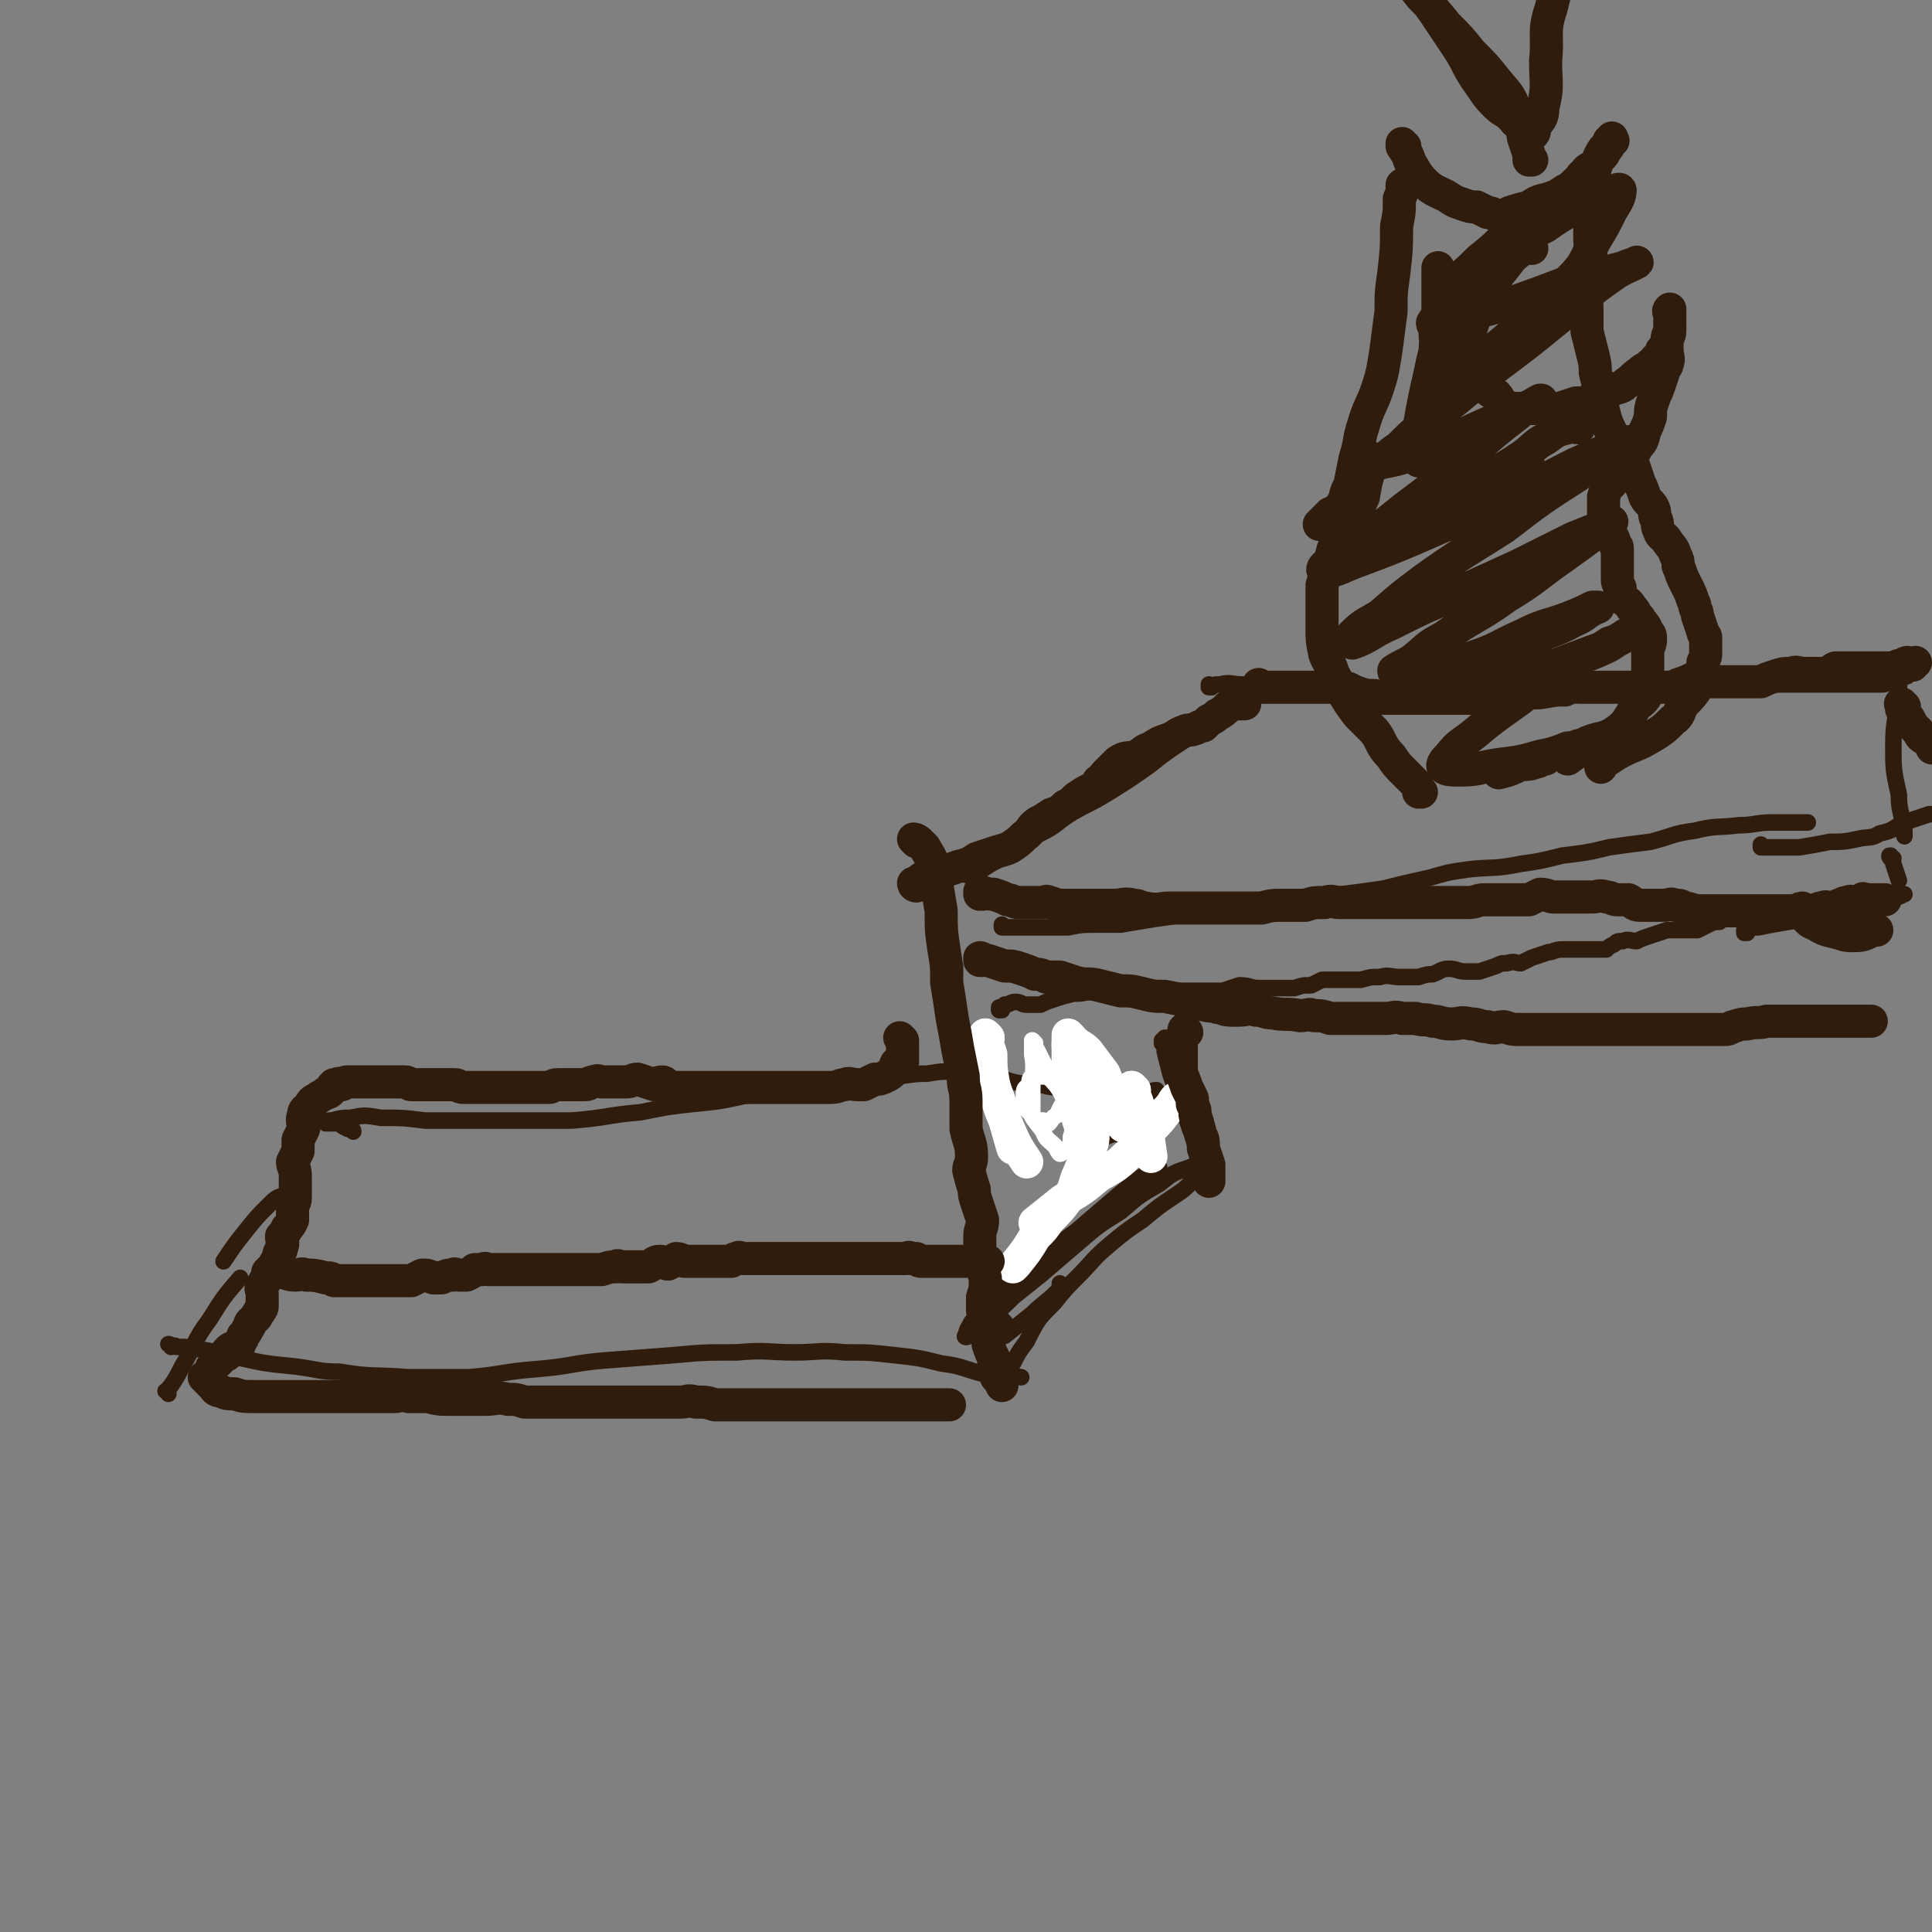 <svg viewBox='0 0 700 700' version='1.1' xmlns='http://www.w3.org/2000/svg' xmlns:xlink='http://www.w3.org/1999/xlink'><rect x="0" y="0" width="700" height="700" fill="#808080" stroke="none"/><g fill='none' stroke='#301C0C' stroke-width='6' stroke-linecap='round' stroke-linejoin='round'><path d='M62,488c0,0 0,-1 -1,-1 0,0 1,0 1,1 0,0 0,0 0,0 1,0 1,-1 2,0 4,0 4,0 9,1 7,1 7,2 14,3 9,2 9,2 19,3 9,1 9,2 17,2 12,2 12,1 25,2 11,0 11,0 22,0 12,-1 12,-2 25,-3 12,-1 12,-2 23,-3 13,-1 13,-1 26,-2 11,-1 11,-1 23,-1 11,-1 11,0 21,0 9,0 9,-1 18,0 9,0 9,0 18,1 9,1 9,1 17,3 8,1 8,2 16,4 6,1 6,0 13,1 '/><path d='M61,505c0,0 0,-1 -1,-1 0,0 1,0 1,1 0,0 0,0 0,0 0,0 0,-1 -1,-1 0,0 1,0 1,1 0,0 0,0 0,0 0,-2 0,-2 1,-3 2,-3 2,-3 4,-7 5,-8 4,-9 10,-17 5,-8 5,-8 11,-15 '/><path d='M406,411c0,0 -1,-1 -1,-1 0,0 0,0 0,1 0,0 0,0 0,0 -1,0 -1,-1 -2,0 -3,1 -3,1 -5,4 -6,7 -5,7 -10,15 -5,7 -6,7 -10,14 -7,10 -6,11 -13,22 -1,1 -1,1 -2,3 '/><path d='M385,466c0,0 -1,-1 -1,-1 0,0 0,0 0,1 0,0 0,0 0,0 0,1 0,1 -1,2 -4,4 -5,4 -9,8 -5,4 -5,4 -10,8 '/><path d='M106,433c0,0 0,-1 -1,-1 0,0 1,0 1,1 0,0 0,0 0,0 0,0 0,-1 -1,-1 0,0 1,0 1,1 0,0 0,0 0,0 0,0 0,-1 -1,-1 -1,0 -1,0 -2,1 -3,1 -3,1 -6,4 -4,4 -4,4 -8,9 -4,5 -4,5 -8,11 '/><path d='M128,410c0,0 -1,-1 -1,-1 0,0 1,0 1,1 0,0 0,0 0,0 0,0 -1,-1 -1,-1 0,0 1,0 1,1 0,0 0,0 0,0 0,0 -1,-1 -1,-1 0,0 1,1 1,1 -1,-1 -1,-1 -2,-1 -2,-1 -2,-1 -3,-2 -2,0 -2,0 -3,0 -1,0 -2,0 -2,0 0,-1 1,-1 2,-1 4,-1 4,-1 7,-1 5,-1 5,-1 11,0 8,0 8,0 16,1 8,0 8,0 15,0 9,0 9,0 19,0 10,0 10,0 19,0 13,-1 13,-2 25,-3 10,-2 10,-2 19,-3 10,-1 10,-1 19,-3 9,-1 9,-1 17,-3 9,-1 9,-1 18,-3 8,-1 8,0 17,-1 7,0 7,-1 14,-1 6,-1 6,-1 13,0 4,0 5,0 9,0 5,1 5,2 9,3 5,1 5,1 10,1 4,1 4,1 9,1 4,0 4,-1 8,0 6,0 6,1 12,1 4,1 4,1 9,1 2,0 2,-1 4,-1 '/><path d='M364,479c0,0 -1,-1 -1,-1 0,0 0,0 0,1 0,0 0,0 0,0 0,-1 0,-1 -1,-2 -2,-4 -2,-4 -3,-8 -2,-7 -2,-7 -3,-14 -2,-10 -2,-10 -4,-19 -1,-9 -1,-9 -2,-18 -1,-10 -1,-10 -2,-20 0,-9 0,-9 -1,-18 -1,-8 -1,-8 -1,-16 -1,-7 0,-7 0,-14 '/><path d='M364,336c0,0 -1,-1 -1,-1 0,0 0,0 0,1 0,0 0,0 0,0 3,0 3,0 5,0 5,0 5,0 9,0 5,0 5,0 10,0 5,-1 5,-1 10,-1 4,0 4,0 9,0 6,-1 6,-1 12,-2 7,-1 7,-1 14,-2 5,0 5,0 10,-1 7,-1 7,0 13,-1 7,-1 7,-2 13,-3 9,-1 9,-1 18,-2 8,-1 8,-1 15,-2 8,-2 8,-2 17,-4 7,-2 7,-2 14,-3 9,-1 9,0 19,-2 7,-1 7,-1 15,-3 8,-1 9,-1 17,-3 7,-1 7,-1 15,-2 8,-2 8,-3 16,-4 8,-2 8,-1 16,-2 6,0 6,-1 12,-1 7,0 7,0 13,0 '/><path d='M363,366c0,0 -1,-1 -1,-1 0,0 0,0 0,1 0,0 0,0 0,0 1,0 0,-1 0,-1 0,0 0,0 0,1 0,0 0,0 0,0 1,0 0,-1 0,-1 0,0 0,0 0,1 0,0 0,0 0,0 1,0 0,-1 0,-1 0,0 0,1 0,1 1,-1 1,-1 2,-2 2,0 2,-1 4,-1 2,0 2,1 4,1 3,0 3,0 5,0 2,-1 2,-1 5,-2 3,-1 3,-1 7,-2 3,0 3,0 6,-1 3,0 3,0 7,0 3,0 3,0 6,0 3,0 3,0 7,0 2,0 2,0 5,0 3,0 3,0 6,0 2,0 2,0 4,0 3,0 3,0 6,0 4,0 4,0 7,0 3,-1 3,-1 6,-2 4,0 4,1 7,1 4,0 4,0 8,0 2,0 2,0 5,0 3,-1 3,-1 6,-1 2,-1 2,-1 4,-2 3,0 3,0 6,0 2,0 2,0 4,0 2,0 2,0 4,0 4,-1 3,-1 7,-1 3,-1 4,0 7,0 4,0 4,0 7,0 3,-1 3,-1 5,-1 3,-1 3,-2 6,-2 3,0 3,1 6,1 2,0 3,0 5,0 3,-1 3,-1 6,-2 2,-1 2,-1 4,-1 3,-1 3,0 5,0 2,-1 2,-1 4,-2 3,-1 3,-1 6,-2 2,0 2,-1 5,-1 2,0 2,0 5,0 2,0 2,0 3,0 2,0 2,0 4,0 2,0 2,0 4,0 1,-1 1,-1 3,-2 1,-1 1,-1 3,-1 2,-1 3,0 5,0 2,-1 2,-1 5,-2 3,-1 3,-1 6,-2 2,0 2,0 5,0 3,0 3,0 6,0 2,-1 2,-1 4,-2 2,-1 2,-1 4,-1 '/><path d='M363,500c0,0 -1,-1 -1,-1 0,0 0,0 0,1 0,0 0,0 0,0 3,-3 3,-3 5,-6 2,-4 2,-4 5,-8 4,-8 4,-8 10,-14 4,-5 4,-5 9,-10 5,-5 5,-6 11,-11 6,-5 6,-5 12,-9 6,-5 6,-5 12,-9 3,-2 3,-2 6,-5 1,-1 1,-1 3,-3 0,0 1,0 1,-1 0,-1 0,-1 -1,-1 -1,-1 -2,-1 -4,0 -6,2 -6,2 -11,6 -7,4 -7,4 -14,10 -8,5 -8,5 -15,11 -7,6 -7,6 -14,12 -5,4 -5,4 -10,8 -4,4 -4,4 -9,8 -2,2 -3,2 -5,4 -1,1 -1,2 -2,2 -1,1 -2,0 -1,0 0,-2 1,-3 2,-5 5,-5 5,-5 9,-9 7,-6 7,-6 13,-12 8,-6 8,-6 16,-12 7,-6 7,-6 14,-12 6,-5 6,-5 13,-10 1,-1 2,-1 3,-1 '/><path d='M434,413c0,0 -1,-1 -1,-1 0,0 0,0 0,1 0,0 0,0 0,0 1,0 0,-1 0,-1 0,0 1,1 0,1 0,-1 -1,-1 -1,-2 -2,-4 -1,-4 -2,-8 -2,-5 -2,-5 -3,-10 -2,-4 -2,-4 -3,-7 -1,-2 -1,-2 -2,-5 0,-1 0,-1 0,-2 0,-1 1,-1 0,-1 0,-1 -1,0 -1,0 0,-1 0,-1 0,-1 0,0 0,0 0,0 1,2 1,2 1,4 1,4 1,4 2,8 2,6 3,6 5,12 1,5 1,5 3,10 1,4 1,4 3,8 1,2 1,2 2,3 1,1 1,1 2,2 0,0 0,0 0,0 0,0 0,0 0,0 0,-2 0,-2 -1,-3 -1,-2 -2,-2 -3,-4 -2,-5 -1,-5 -3,-10 -1,-5 -1,-5 -2,-9 -1,-5 -1,-5 -2,-10 -1,-4 -2,-4 -3,-7 -1,-2 0,-2 -1,-4 -1,-1 -1,0 -2,-1 0,0 0,0 0,0 0,0 0,0 0,0 0,0 0,0 0,1 1,4 1,4 3,8 2,7 2,7 4,14 '/><path d='M633,338c-1,0 -1,-1 -1,-1 0,0 0,0 0,1 0,0 0,0 0,0 0,-1 0,-1 1,-1 2,-1 2,-1 4,-1 5,-1 5,-1 11,-2 5,-1 5,0 11,-1 4,-1 4,-1 9,-2 3,0 4,0 7,-1 4,-1 3,-2 7,-4 2,-1 2,0 5,-1 2,0 2,-1 3,-1 '/><path d='M686,311c-1,0 -1,-1 -1,-1 -1,0 0,0 0,1 0,0 0,0 0,0 0,0 -1,-1 0,-1 0,1 1,2 1,3 1,3 1,3 2,6 '/><path d='M350,317c0,0 -1,-1 -1,-1 0,0 0,0 1,1 0,0 0,0 0,0 0,-1 0,-1 1,-1 2,-1 2,0 5,-1 3,-2 3,-2 7,-4 6,-4 6,-4 12,-8 6,-3 6,-3 11,-7 8,-5 8,-4 16,-9 8,-5 8,-5 15,-10 5,-4 5,-4 11,-8 3,-2 3,-2 6,-4 '/><path d='M439,249c0,0 -1,-1 -1,-1 0,0 0,1 0,1 0,0 0,0 0,0 2,-1 2,-1 4,-1 4,-1 4,0 8,0 7,0 7,0 13,0 6,0 6,-1 12,0 6,0 6,1 11,1 6,1 6,1 12,2 5,1 5,1 10,1 7,1 7,1 13,2 7,0 7,0 14,0 5,0 5,0 11,0 6,0 6,0 12,0 6,-1 6,-1 12,-2 6,-1 6,-2 12,-3 6,-1 6,-1 12,-2 8,0 8,1 16,1 5,0 5,0 11,0 9,0 9,0 17,0 6,0 6,0 13,0 7,0 7,0 14,0 4,0 4,0 8,0 4,0 4,0 7,0 3,0 3,0 5,-1 3,-1 3,-1 6,-3 '/><path d='M639,307c-1,0 -1,-1 -1,-1 0,0 0,0 0,1 0,0 0,0 0,0 0,0 0,-1 0,-1 0,0 0,0 0,1 0,0 0,0 0,0 2,0 2,0 4,0 5,0 5,0 10,0 6,-1 6,-1 11,-2 5,0 5,0 10,-1 4,-1 5,0 8,-2 4,-1 4,-1 7,-3 2,-1 2,-1 5,-2 3,-1 3,-1 6,-2 1,0 1,0 1,0 '/><path d='M691,245c-1,0 -1,-1 -1,-1 -1,0 0,1 0,1 0,0 0,0 0,0 -1,0 -1,-1 -1,0 -1,3 -1,3 -1,7 -1,9 -2,9 -2,18 0,9 0,9 2,18 0,6 1,6 2,13 0,1 0,1 0,2 '/></g>
<g fill='none' stroke='#FFFFFF' stroke-width='6' stroke-linecap='round' stroke-linejoin='round'><path d='M375,378c0,0 -1,-1 -1,-1 0,0 0,0 0,1 0,0 0,0 0,0 1,0 0,-1 0,-1 0,0 0,0 0,1 0,0 0,0 0,0 1,0 0,-1 0,-1 0,2 0,3 0,5 1,6 0,6 0,12 0,4 0,4 0,9 1,4 2,4 4,7 1,3 2,3 4,5 1,1 1,2 2,3 1,0 1,-1 1,-1 1,-1 1,0 2,0 1,-2 1,-3 1,-5 1,-3 1,-3 0,-6 0,-3 0,-4 -1,-7 -1,-3 -1,-2 -3,-5 -2,-2 -2,-1 -3,-3 -1,0 -1,-1 -1,-1 -1,0 -1,0 -3,0 -1,0 -1,-1 -2,0 -2,0 -2,1 -2,3 -1,1 -2,1 -2,3 0,2 0,2 0,4 1,2 1,2 2,3 1,1 1,2 2,3 2,0 2,0 3,0 1,1 1,1 2,1 1,-1 1,-2 3,-3 1,-2 1,-3 3,-5 '/><path d='M375,378c0,0 -1,-1 -1,-1 0,0 0,0 0,1 0,0 0,0 0,0 1,0 0,-1 0,-1 0,1 1,2 2,4 2,4 2,4 4,8 2,4 3,4 5,8 1,1 1,1 2,2 '/><path d='M392,378c0,0 -1,-1 -1,-1 0,0 0,0 0,1 0,0 0,0 0,0 1,0 0,-1 0,-1 0,2 1,3 2,6 1,7 1,7 2,13 1,3 1,3 1,7 '/><path d='M392,378c0,0 -1,-1 -1,-1 0,0 0,0 0,1 0,0 0,0 0,0 1,0 0,-1 0,-1 0,1 1,1 1,3 1,3 2,3 3,7 1,6 -1,6 1,12 1,2 2,2 3,4 '/><path d='M392,378c0,0 -1,-1 -1,-1 0,0 0,0 0,1 0,0 0,0 0,0 2,2 3,2 4,4 4,5 3,5 6,10 3,7 3,7 5,13 1,2 0,2 0,4 '/></g>
<g fill='none' stroke='#FFFFFF' stroke-width='12' stroke-linecap='round' stroke-linejoin='round'><path d='M358,376c0,0 -1,-1 -1,-1 0,0 0,0 0,1 0,0 0,0 0,0 1,0 0,-1 0,-1 0,0 0,0 0,1 0,0 0,0 0,0 1,0 0,-1 0,-1 0,0 0,0 0,1 1,1 0,1 0,2 1,5 1,5 2,10 1,7 2,7 4,14 2,7 2,7 4,14 '/><path d='M358,376c0,0 -1,-1 -1,-1 0,0 0,0 0,1 0,0 0,0 0,0 1,0 0,-1 0,-1 0,0 0,0 0,1 1,3 1,3 2,6 0,5 0,5 1,11 2,8 2,8 5,15 3,7 3,7 7,13 '/><path d='M388,376c0,0 -1,-1 -1,-1 0,0 0,0 0,1 0,0 0,0 0,0 1,0 0,-1 0,-1 0,1 0,2 0,4 1,5 1,5 2,11 1,8 1,8 3,15 1,8 1,8 3,15 '/><path d='M388,379c0,0 -1,-1 -1,-1 0,0 0,0 0,1 0,0 0,0 0,0 0,1 0,1 0,3 0,4 0,4 0,9 1,6 1,6 3,12 2,8 3,8 5,15 '/><path d='M390,379c0,0 -1,-1 -1,-1 0,0 0,0 0,1 0,0 0,0 0,0 1,0 2,0 2,1 3,3 3,3 5,7 3,6 2,6 5,12 0,1 0,1 0,2 '/><path d='M391,379c0,0 -1,-1 -1,-1 0,0 0,0 0,1 0,0 0,0 0,0 1,0 0,-1 0,-1 1,1 2,1 4,3 3,4 3,4 6,8 3,7 2,8 6,15 0,2 1,2 1,4 '/><path d='M411,395c0,0 -1,-1 -1,-1 0,0 0,0 0,1 0,0 0,0 0,0 0,0 0,0 0,1 2,5 3,5 4,9 2,7 2,7 3,14 '/><path d='M411,395c0,0 -1,-1 -1,-1 0,0 0,0 0,1 0,0 0,0 0,0 2,4 2,4 3,8 1,5 1,5 3,11 '/><path d='M411,399c0,0 -1,-1 -1,-1 0,0 0,0 0,1 0,0 0,0 0,0 1,0 1,-1 0,-1 -3,1 -3,1 -5,3 -4,3 -5,2 -8,7 -2,3 0,4 -2,8 -2,5 -2,4 -4,9 -2,4 -1,5 -4,9 -3,4 -3,4 -7,8 -2,3 -2,3 -5,6 -3,5 -3,5 -7,10 0,0 0,0 -1,1 '/><path d='M427,399c0,0 -1,-1 -1,-1 0,0 0,0 0,1 0,0 0,0 0,0 1,0 0,-1 0,-1 0,0 0,0 0,1 0,0 0,0 0,0 1,0 0,-1 0,-1 -1,1 -1,2 -3,4 -3,4 -3,4 -6,7 -5,5 -4,6 -9,10 -4,4 -5,4 -10,7 -6,5 -6,5 -13,9 -5,4 -5,4 -10,8 '/></g>
<g fill='none' stroke='#301C0C' stroke-width='12' stroke-linecap='round' stroke-linejoin='round'><path d='M332,305c0,0 -1,-1 -1,-1 0,0 0,0 1,1 0,0 0,0 0,0 0,0 -1,-1 -1,-1 0,0 1,0 2,1 1,1 1,1 2,2 3,5 3,5 4,11 1,6 1,6 2,12 0,7 0,7 1,14 1,6 1,6 1,12 1,6 1,6 2,13 1,5 1,5 2,11 1,5 1,5 2,10 0,5 1,4 1,9 0,5 0,5 0,10 1,5 2,5 2,10 0,3 -1,3 -1,5 1,4 1,4 2,7 0,2 0,2 1,5 1,3 1,3 2,6 0,3 -1,3 -1,6 0,4 0,4 0,9 1,3 1,3 2,6 0,4 0,4 -1,7 0,3 0,3 0,5 1,3 1,3 2,6 0,3 0,3 0,6 1,3 1,3 2,5 0,2 0,2 1,4 0,1 0,1 0,3 1,1 1,1 2,3 '/><path d='M332,321c0,0 -1,-1 -1,-1 0,0 0,0 1,1 0,0 0,0 0,0 0,0 -1,-1 -1,-1 0,0 0,1 1,1 0,0 -1,-1 0,-1 2,-2 2,-2 5,-3 5,-2 5,-1 10,-3 4,-1 4,-1 7,-3 3,-1 3,-1 6,-2 3,-1 4,-1 6,-2 3,-2 3,-2 5,-4 3,-2 2,-3 5,-5 2,-1 2,-1 5,-3 3,-1 3,-1 5,-3 2,-1 2,-1 4,-3 3,-2 3,-2 5,-3 2,-1 2,-1 3,-3 2,-1 1,-1 3,-3 2,-2 2,-2 4,-4 3,-2 3,-1 7,-2 3,-2 2,-2 5,-3 3,-2 3,-2 6,-3 3,-1 3,-2 6,-3 2,-1 2,0 4,-1 1,0 1,-1 3,-1 1,-1 1,-1 2,-2 2,-1 2,-1 3,-2 2,-1 2,-1 4,-3 1,0 1,-1 3,-1 1,0 1,0 2,0 1,0 1,0 1,0 '/><path d='M457,249c0,0 -1,-1 -1,-1 0,0 0,1 0,1 0,0 0,0 0,0 1,0 0,-1 0,-1 0,0 0,1 0,1 0,0 0,0 0,0 1,0 0,-1 0,-1 0,0 0,1 0,1 0,0 0,0 0,0 3,0 3,0 5,0 2,0 2,0 4,0 2,0 2,0 4,0 2,0 2,0 5,0 3,0 3,0 6,0 1,0 1,0 2,0 1,0 1,0 2,0 1,0 1,-1 2,0 3,0 3,1 6,2 3,1 3,1 6,1 2,1 2,1 4,1 2,0 2,0 4,0 2,0 2,0 5,0 3,0 3,0 5,0 3,0 3,0 6,0 3,0 3,0 6,0 2,0 2,0 4,0 2,0 2,0 4,0 2,0 2,0 4,0 1,0 1,-1 2,-2 2,0 2,0 4,0 3,0 3,0 6,0 2,0 2,0 4,0 1,0 1,-1 3,-1 2,-1 2,0 5,0 1,0 1,0 3,0 1,-1 1,-1 3,-1 1,-1 1,0 2,0 2,0 2,0 4,0 2,0 2,0 4,0 3,0 3,0 7,0 2,0 2,0 4,0 2,0 2,0 4,0 2,0 2,0 4,0 2,0 2,0 4,0 3,0 3,0 5,-1 3,-1 3,-1 5,-2 2,0 3,1 5,1 3,0 3,0 5,0 3,0 3,0 6,0 2,0 2,0 5,0 2,0 2,0 4,0 2,-1 2,-1 5,-2 3,-1 3,-1 6,-1 2,-1 2,0 5,0 1,0 1,0 2,0 1,0 1,0 3,0 1,0 1,0 1,0 1,0 1,0 2,0 2,-1 1,-1 3,-2 2,0 2,0 5,0 1,0 1,0 3,0 1,0 1,0 2,0 2,0 2,0 3,0 1,0 1,0 2,0 0,0 0,0 1,0 1,0 1,0 3,0 1,0 1,0 2,0 2,-1 2,-1 3,-1 1,-1 1,0 1,0 1,0 1,0 1,0 0,0 0,0 0,0 0,0 0,-1 0,-1 -1,0 0,1 0,1 1,0 1,0 2,0 0,0 0,-1 1,-1 0,0 0,0 0,0 '/><path d='M356,324c0,0 -1,-1 -1,-1 0,0 0,0 0,1 0,0 0,0 0,0 1,0 0,-1 0,-1 0,0 0,0 0,1 0,0 0,0 0,0 1,0 0,-1 0,-1 1,0 2,1 5,1 3,1 3,1 5,2 2,0 2,1 4,1 3,0 3,0 6,0 1,0 1,0 2,0 2,0 2,-1 3,0 2,0 2,1 4,1 3,0 3,0 6,0 2,0 2,0 3,0 3,0 3,0 5,0 3,0 3,0 6,0 3,0 3,-1 7,0 2,0 2,1 4,1 5,1 5,0 9,0 3,0 3,0 7,0 3,0 3,0 7,0 3,0 3,0 6,0 2,0 2,0 4,0 2,0 2,0 5,0 2,0 2,0 4,0 4,-1 4,-1 8,-1 4,0 4,0 8,0 3,-1 3,-1 7,-1 3,-1 3,0 5,0 3,0 3,0 5,0 3,0 3,0 6,0 3,0 3,0 7,0 2,0 2,0 3,0 2,0 2,0 5,0 2,0 2,0 5,0 4,0 4,0 8,0 4,0 4,0 8,0 3,0 3,-1 6,-1 3,0 3,0 6,0 2,0 2,0 3,0 4,0 4,0 7,0 2,-1 2,-1 4,-2 3,0 3,1 5,1 3,0 3,0 6,0 4,0 4,0 8,0 2,0 2,-1 5,0 2,0 2,1 4,1 2,0 2,0 4,0 2,1 2,2 4,2 2,0 2,0 4,0 2,0 2,0 5,0 2,0 2,-1 4,0 2,0 2,0 3,1 3,0 3,1 6,1 2,0 2,0 5,0 3,0 3,0 6,0 2,0 2,0 4,0 3,0 3,0 6,0 3,0 3,0 6,0 2,0 2,0 5,0 2,0 2,0 4,0 1,0 1,0 3,0 1,0 1,0 3,0 1,-1 1,-1 2,-1 2,-1 2,0 3,0 1,0 1,0 2,0 1,0 1,0 1,-1 2,0 1,-1 3,-1 2,-1 2,0 4,0 1,-1 1,-1 2,-1 0,-1 0,0 1,0 0,0 0,0 0,0 1,0 1,0 3,0 1,0 1,0 2,0 1,0 1,0 2,0 '/><path d='M356,348c0,0 -1,-1 -1,-1 0,0 0,0 0,1 0,0 0,0 0,0 1,0 0,-1 0,-1 0,0 0,0 0,1 0,0 0,0 0,0 1,0 0,-1 0,-1 1,0 1,1 3,1 3,1 3,1 6,2 3,0 3,0 6,1 3,1 3,1 5,2 2,0 2,0 4,1 2,0 2,0 5,0 3,1 3,1 6,2 4,1 4,0 8,1 4,1 4,1 8,2 4,0 4,0 8,1 4,1 4,1 8,1 5,1 5,1 9,2 3,0 3,1 5,1 3,1 3,0 5,1 2,0 2,1 5,1 2,0 2,0 3,0 3,0 3,-1 6,0 3,0 3,1 6,1 5,1 5,0 10,1 3,0 3,-1 5,0 3,0 3,0 6,1 2,0 2,0 5,0 3,0 3,0 7,0 4,0 4,0 8,0 3,0 3,-1 6,0 2,0 2,0 5,0 3,1 3,0 6,1 3,0 3,1 7,1 3,0 3,-1 7,0 3,0 3,1 6,1 3,1 3,0 6,0 3,1 3,1 6,1 2,0 2,0 4,0 2,0 2,0 5,0 3,0 3,0 5,0 3,0 3,0 6,0 3,0 3,0 6,0 2,0 2,0 5,0 4,0 4,0 7,0 3,0 3,0 6,0 2,0 2,0 3,0 3,0 3,0 6,0 2,0 2,0 5,0 2,0 2,0 3,0 2,0 2,0 4,0 3,0 3,0 5,0 2,0 2,0 4,0 2,0 2,-1 3,-1 3,-1 3,-1 5,-1 4,-1 4,0 7,-1 2,0 2,0 5,0 1,0 1,0 2,0 2,0 2,0 3,0 2,0 2,0 4,0 2,0 2,0 3,0 0,0 0,0 1,0 2,0 2,0 4,0 2,0 2,0 4,0 1,0 1,0 3,0 1,0 1,0 2,0 0,0 0,0 0,0 1,0 1,0 1,0 1,0 1,0 1,0 1,0 1,0 1,0 1,0 1,0 2,0 1,0 1,0 2,0 '/><path d='M654,330c-1,0 -1,-1 -1,-1 -1,0 0,0 0,1 0,0 0,0 0,0 0,0 0,-1 0,-1 -1,0 0,0 0,1 0,0 0,0 0,0 0,0 0,0 0,1 2,2 2,3 5,4 3,2 4,2 8,3 3,1 3,1 6,1 4,0 4,-1 7,-2 1,0 1,0 1,0 '/><path d='M690,256c-1,0 -1,-1 -1,-1 -1,0 0,0 0,1 0,0 0,0 0,0 0,0 0,-1 0,-1 -1,0 0,0 0,1 0,0 0,0 0,0 0,0 0,-1 0,-1 -1,0 0,0 0,1 0,0 0,0 0,1 1,2 2,2 3,4 1,2 1,2 3,4 1,2 1,2 3,3 1,1 1,1 2,2 0,1 0,1 0,1 '/><path d='M430,374c0,0 -1,-1 -1,-1 0,0 0,0 0,1 0,0 0,0 0,0 1,0 0,-1 0,-1 0,0 0,0 0,1 0,0 0,0 0,0 1,0 0,-1 0,-1 0,0 0,0 0,1 0,1 0,1 -1,2 0,3 0,3 0,5 0,1 0,1 0,2 0,2 0,2 0,3 0,1 0,1 0,3 1,2 1,2 2,5 1,2 1,2 2,4 0,1 0,1 0,2 1,2 1,2 1,4 1,3 1,3 2,7 1,2 1,2 1,5 1,3 1,3 2,6 0,2 0,2 0,5 0,0 0,0 0,1 '/><path d='M327,377c0,0 -1,-1 -1,-1 0,0 0,0 1,1 0,0 0,0 0,0 0,0 -1,-1 -1,-1 0,0 0,0 1,1 0,0 0,0 0,0 0,0 -1,-1 -1,-1 0,0 0,0 1,1 0,0 0,0 0,1 0,2 0,2 0,4 0,0 0,0 0,1 0,0 0,0 0,1 0,0 0,0 0,1 -1,0 -1,-1 -2,0 -1,1 0,1 -1,2 -1,2 -1,2 -3,3 -2,1 -2,1 -4,1 -2,1 -2,1 -4,2 -1,0 -1,0 -2,0 -3,0 -3,-1 -5,0 -2,0 -2,1 -5,1 -1,0 -2,0 -3,0 -3,0 -3,0 -5,0 -2,0 -2,0 -4,0 -2,0 -2,0 -4,0 -2,0 -2,0 -4,0 -3,0 -3,0 -6,0 -4,0 -4,0 -8,0 -3,0 -3,0 -5,0 -2,0 -2,0 -3,0 -2,0 -2,0 -4,0 -4,0 -4,0 -8,0 -2,0 -2,0 -5,0 -1,-1 -1,-2 -2,-2 -2,0 -2,1 -3,1 -3,-1 -3,-1 -6,-2 -2,0 -2,1 -4,1 -3,0 -3,0 -5,0 -2,0 -2,0 -4,0 -1,0 -1,-1 -3,0 -2,0 -1,1 -3,1 -2,0 -2,0 -4,0 -1,0 -1,0 -3,0 -1,0 -1,0 -3,0 -2,0 -2,1 -3,1 -2,0 -2,0 -4,0 -2,0 -2,0 -3,0 -2,0 -2,0 -5,0 -2,0 -2,0 -5,0 -2,0 -2,0 -3,0 -2,0 -2,0 -3,0 -2,0 -2,0 -4,0 -2,0 -2,0 -4,0 -2,0 -2,-1 -3,-1 -2,0 -2,0 -3,0 -2,0 -2,0 -4,0 -2,0 -2,0 -5,0 -2,0 -2,0 -4,0 -1,0 -1,-1 -2,-1 -2,0 -2,0 -3,0 -2,0 -2,0 -3,0 -1,0 -1,0 -3,0 -1,0 -1,0 -1,0 -1,0 -1,0 -2,0 0,0 0,0 -1,0 -1,0 -1,0 -2,0 0,0 1,0 1,0 0,0 0,0 0,0 -1,0 -1,0 -2,0 -2,0 -2,0 -3,0 -1,0 -1,0 -1,0 -1,0 0,0 0,0 0,0 0,0 0,0 -1,0 -1,0 -1,0 -1,0 -1,0 -2,1 -1,0 -1,-1 -2,0 0,0 0,0 -1,0 -1,1 -1,1 -1,2 -1,1 -1,1 -2,1 -1,1 -2,1 -3,2 -2,1 -2,1 -3,3 -1,1 -2,1 -2,3 -1,2 0,3 0,5 -1,2 -1,2 -2,4 0,2 0,2 0,4 -1,2 -1,2 -2,4 0,2 1,2 1,5 0,1 0,1 0,3 0,3 0,3 0,5 0,2 -1,2 -1,4 0,2 0,2 0,4 -1,2 -1,2 -2,3 -1,2 -1,2 -2,3 0,2 1,2 0,4 0,2 -1,1 -1,3 0,0 0,1 0,1 -1,1 -1,1 -2,3 -1,1 -1,1 -2,2 0,2 0,2 -1,3 0,1 -1,1 -1,2 -1,1 0,1 0,3 0,1 0,1 0,3 0,0 0,0 0,1 0,1 0,1 -1,2 0,1 -1,1 -1,2 -1,1 -1,1 -2,2 -1,1 0,1 -1,2 -1,2 -1,2 -2,3 0,1 0,1 -1,2 0,1 0,1 -1,2 -2,1 -2,0 -3,1 -1,1 -1,1 -1,2 -1,0 -1,0 -2,1 -1,2 -1,1 -3,3 -1,1 0,2 -1,3 -1,1 -1,1 -2,1 0,0 1,0 1,1 0,0 0,0 0,0 0,0 0,-1 -1,-1 0,0 1,0 1,1 0,0 0,0 1,1 0,0 0,0 1,1 1,1 1,2 3,2 2,1 2,1 5,1 3,1 3,1 7,1 3,0 3,0 6,0 5,0 5,0 10,0 4,0 4,0 7,0 3,0 3,0 7,0 3,0 3,0 7,0 3,0 3,0 6,0 4,0 4,0 8,0 2,0 2,-1 5,0 3,0 3,0 7,0 4,1 4,1 8,1 3,0 3,0 7,0 3,0 3,0 6,0 4,0 4,-1 8,0 3,0 3,0 6,1 3,0 3,0 6,0 3,0 3,0 6,0 4,0 4,0 9,0 4,0 4,0 9,0 3,0 3,0 6,0 3,0 3,0 7,0 3,0 3,0 7,0 3,0 3,0 7,0 2,0 2,-1 5,0 4,0 4,0 7,1 3,0 3,0 5,0 3,0 3,0 6,0 3,0 3,0 6,0 3,0 3,0 7,0 2,0 2,0 4,0 2,0 2,0 5,0 2,0 2,0 4,0 2,0 2,0 4,0 2,0 2,0 4,0 2,0 2,0 4,0 3,0 3,0 6,0 2,0 2,0 5,0 2,0 2,0 4,0 1,0 1,0 2,0 3,0 3,0 5,0 1,0 1,0 2,0 2,0 2,0 3,0 1,0 1,0 2,0 1,0 1,0 3,0 0,0 0,0 0,0 1,0 1,0 2,0 1,0 1,0 2,0 '/><path d='M100,461c0,0 0,-1 -1,-1 0,0 1,0 1,1 0,0 0,0 0,0 0,0 0,-1 -1,-1 0,0 1,0 1,1 0,0 0,0 0,0 0,0 -1,-1 -1,-1 1,0 1,0 2,1 3,0 3,1 6,1 2,0 2,-1 4,0 3,0 3,0 7,1 2,0 2,0 3,1 1,0 2,0 3,0 0,0 0,0 1,0 1,0 1,0 3,0 1,0 1,0 3,0 1,0 1,0 3,0 3,0 3,0 6,0 2,0 2,0 5,0 1,0 1,0 3,0 0,0 0,0 1,0 2,-1 2,-1 4,-2 2,0 2,0 4,1 1,0 1,0 2,0 1,0 1,0 1,0 2,-1 2,-1 4,-1 1,-1 1,0 2,0 2,0 2,0 3,0 2,-1 2,-1 3,-2 1,0 1,0 3,0 1,-1 1,0 2,0 1,0 1,0 3,0 2,0 2,0 4,0 2,0 2,0 5,0 0,0 0,0 0,0 2,0 2,0 4,0 1,0 1,0 3,0 1,0 1,0 3,0 2,0 2,0 5,0 1,0 1,0 3,0 1,0 1,0 2,0 0,0 0,0 1,0 2,0 2,0 3,0 3,0 3,0 5,0 3,-1 3,-1 5,-1 1,-1 1,0 2,0 1,0 1,0 2,0 2,0 2,0 3,0 1,0 1,0 2,0 0,0 0,0 0,0 1,0 1,0 3,0 2,-1 2,-2 4,-2 2,0 2,1 3,1 2,-1 2,-1 3,-2 2,0 2,1 3,1 1,0 1,0 3,0 1,0 1,0 2,0 1,0 1,0 3,0 1,0 1,0 2,0 2,0 2,0 3,0 1,0 1,0 2,0 1,0 1,0 2,0 1,-1 1,-1 2,-1 1,-1 1,0 2,0 1,0 1,0 1,0 2,0 2,0 3,0 2,0 2,0 4,0 2,0 2,0 3,0 1,0 1,0 2,0 1,0 1,0 3,0 1,0 1,0 3,0 0,0 0,0 1,0 1,0 1,0 2,0 1,0 1,0 2,0 1,0 1,0 2,0 1,0 1,0 3,0 2,0 2,0 4,0 2,0 2,0 3,0 2,0 2,0 3,0 1,0 1,0 2,0 1,0 1,0 3,0 1,0 1,0 3,0 1,0 1,0 3,0 1,0 1,0 2,0 1,0 1,0 2,0 1,0 1,0 2,0 1,0 1,0 2,0 1,0 1,0 1,0 1,0 1,-1 2,0 1,0 1,0 2,0 1,1 1,1 2,1 0,0 0,0 1,0 1,0 1,0 1,0 0,0 0,0 1,0 0,0 0,0 0,0 1,0 1,0 2,0 1,0 1,0 3,0 0,0 0,0 1,0 1,0 1,0 2,0 0,0 0,0 0,0 2,0 2,0 3,0 2,0 2,0 4,0 2,0 2,0 4,0 1,0 1,0 2,0 0,0 0,0 -1,0 0,0 0,0 0,0 '/><path d='M515,287c0,0 -1,-1 -1,-1 0,0 0,0 0,1 0,0 0,0 0,0 1,0 0,-1 0,-1 0,0 0,0 0,1 0,0 0,0 0,0 1,0 0,-1 0,-1 0,0 0,1 0,1 0,-1 0,-2 -1,-3 -2,-2 -2,-2 -4,-4 -3,-3 -3,-3 -5,-6 -4,-4 -3,-5 -6,-9 -3,-3 -3,-3 -6,-6 -3,-4 -3,-4 -6,-9 -2,-3 -1,-3 -3,-6 -1,-4 -2,-4 -3,-7 -1,-5 -1,-5 -1,-9 0,-4 0,-4 0,-8 0,-4 0,-4 0,-8 1,-3 1,-3 2,-6 1,-3 1,-3 2,-7 2,-2 1,-2 3,-5 2,-3 3,-3 5,-6 2,-4 1,-4 3,-8 1,-6 1,-6 3,-12 0,-1 0,-1 0,-2 '/><path d='M515,167c0,0 -1,-1 -1,-1 0,0 0,1 0,1 0,0 0,0 0,0 1,0 0,0 0,-1 0,-1 0,-1 0,-3 0,-3 0,-3 0,-7 1,-6 1,-6 2,-11 1,-5 1,-5 2,-9 1,-5 1,-5 2,-9 0,-5 1,-5 1,-11 0,-5 0,-5 0,-10 0,-4 0,-4 0,-7 0,-1 0,-1 0,-2 '/><path d='M521,122c0,0 -1,0 -1,-1 0,0 0,1 0,1 0,0 0,0 0,0 1,0 0,-1 0,-1 0,0 1,0 2,1 2,1 2,1 4,3 3,3 3,3 6,7 3,3 3,4 6,8 2,2 2,2 4,3 2,2 1,3 3,4 3,1 3,1 6,1 4,0 4,0 8,0 3,0 3,0 6,0 3,-1 3,-1 6,-2 3,0 3,0 7,-2 3,-1 3,-1 5,-2 3,-2 4,-1 6,-3 3,-2 2,-2 5,-4 2,-2 2,-1 4,-3 1,-1 2,-1 2,-2 2,-1 2,-1 2,-3 1,-1 1,-1 2,-3 0,-2 1,-2 1,-4 0,-1 0,-1 0,-3 0,-1 0,-1 0,-2 0,-1 0,-1 0,-1 0,-1 0,-1 0,-2 0,0 0,1 0,1 0,0 0,0 0,0 0,0 0,0 0,-1 0,0 0,1 0,1 0,0 0,0 0,0 0,0 0,-1 0,-1 -1,1 0,1 0,2 0,3 0,3 0,5 0,2 -1,2 -1,4 0,2 0,2 0,4 0,2 1,3 0,5 0,1 -1,1 -1,2 -1,3 -1,3 -2,6 -1,3 -1,2 -2,5 -1,3 -1,3 -1,6 -1,3 -1,3 -2,5 -1,4 -1,4 -3,6 -1,3 -2,3 -4,6 -3,3 -3,3 -5,7 -2,2 -2,2 -3,5 0,3 0,3 0,6 1,2 1,2 2,4 0,2 0,2 1,4 1,2 1,2 1,3 1,1 1,1 1,2 0,1 0,1 0,3 0,1 0,1 0,2 0,1 0,1 0,2 0,2 0,2 0,3 0,2 0,2 1,4 0,2 0,2 1,4 1,1 2,1 3,3 2,2 1,2 3,4 1,2 2,2 3,5 1,1 1,1 1,3 0,2 -1,2 -1,4 0,2 0,2 0,4 0,2 0,2 0,4 0,2 0,2 0,5 0,1 0,1 0,2 -1,2 -1,2 -2,3 -1,1 -2,1 -3,3 -1,2 -1,2 -3,5 -2,2 -2,2 -5,4 -4,2 -4,1 -9,3 -3,2 -3,2 -6,3 -3,1 -3,0 -6,1 -2,1 -2,1 -3,2 -2,0 -2,1 -3,1 -3,1 -3,1 -6,1 -4,2 -4,2 -8,3 '/><path d='M554,169c0,0 -1,-1 -1,-1 0,0 0,1 0,1 0,0 0,0 0,0 -1,0 -1,1 -2,1 -5,2 -5,1 -10,3 -8,2 -8,2 -16,5 -6,2 -6,2 -11,5 -1,0 -2,0 -3,2 -1,0 -1,0 -2,1 0,0 0,0 0,0 3,-2 3,-2 6,-3 6,-2 6,-2 11,-4 7,-3 7,-3 14,-7 6,-3 6,-3 12,-7 4,-3 4,-4 8,-6 4,-3 4,-3 8,-4 2,-1 2,0 4,0 '/><path d='M509,68c0,0 -1,0 -1,-1 0,0 0,1 0,1 0,0 0,0 0,0 1,0 0,0 0,-1 0,0 0,1 0,1 0,2 0,2 -1,4 0,5 0,5 -1,10 0,8 0,8 -1,17 -1,7 -1,7 -1,14 -1,7 -1,8 -2,15 -1,6 -1,7 -3,13 -2,6 -3,6 -5,13 -2,6 -1,6 -3,12 -1,5 -1,5 -2,10 -2,3 -1,4 -3,7 -1,2 -2,2 -4,3 -2,2 -2,2 -4,4 '/><path d='M509,53c0,0 -1,0 -1,-1 0,0 0,1 0,1 0,0 0,0 0,0 1,0 0,0 0,-1 0,0 0,1 0,1 2,3 2,3 3,6 2,3 2,4 5,7 3,3 4,3 8,5 3,2 3,2 6,3 3,1 3,1 5,1 2,1 2,1 4,2 2,0 2,1 4,1 2,0 2,0 4,-1 3,-1 3,-1 7,-2 3,-2 3,-2 7,-3 3,-1 3,-1 6,-3 2,-1 2,-1 4,-3 2,-1 1,-2 3,-3 1,-2 2,-2 4,-3 1,-2 1,-2 2,-3 1,-1 1,-1 2,-3 1,-1 1,-1 1,-3 1,0 1,0 1,0 0,0 0,0 0,0 1,0 0,0 0,-1 0,0 0,1 0,1 0,0 0,0 0,0 0,0 0,0 -1,1 -1,1 -1,1 -2,2 -2,3 -2,4 -3,7 -1,5 0,5 -1,10 0,4 -1,4 -1,8 0,4 0,4 0,7 0,4 1,4 0,8 0,4 -1,4 -1,8 -1,5 0,5 0,10 0,4 0,4 0,8 1,4 1,4 2,8 1,4 1,4 1,7 1,4 1,4 2,8 0,3 0,3 1,6 1,4 1,4 3,8 1,3 1,3 3,6 2,4 3,3 5,6 1,3 1,3 2,6 1,2 1,2 2,5 1,2 2,2 3,4 1,2 0,2 1,4 1,2 0,2 1,4 1,3 2,2 3,4 2,3 2,2 3,5 1,2 1,2 1,4 1,2 1,3 2,5 1,2 1,2 2,4 1,2 1,3 2,5 0,2 1,2 1,4 1,3 1,3 2,6 0,1 1,1 1,2 0,2 0,3 0,5 0,2 0,2 -1,4 0,3 0,3 -1,5 -1,2 0,2 -1,4 -2,3 -2,3 -5,6 -2,3 -1,4 -4,6 -3,3 -3,3 -6,5 -5,3 -5,3 -10,5 -4,2 -4,2 -7,4 -2,1 -2,1 -3,3 '/><path d='M555,90c0,0 -1,0 -1,-1 0,0 0,1 0,1 0,0 0,0 0,0 -1,0 -1,-1 -2,0 -4,3 -4,3 -7,7 -5,6 -5,6 -8,13 -4,7 -3,7 -6,15 -2,5 -2,5 -4,9 -1,4 -2,4 -3,7 -1,1 -2,2 -1,2 1,0 2,-2 3,-3 5,-5 5,-5 10,-9 8,-7 9,-7 16,-14 9,-8 10,-7 17,-16 6,-6 5,-7 9,-14 3,-5 3,-5 6,-11 2,-3 3,-5 3,-7 0,-1 -2,0 -4,1 -4,1 -4,1 -8,3 -7,4 -8,4 -15,9 -8,4 -8,5 -15,10 -7,4 -7,4 -14,9 -2,1 -2,2 -5,3 -2,1 -2,1 -3,2 0,0 0,0 0,0 2,-2 2,-2 4,-4 5,-4 5,-4 9,-8 5,-4 5,-4 9,-8 4,-3 4,-3 8,-6 1,-2 1,-2 3,-4 0,0 0,0 0,0 -1,1 -1,2 -2,4 -6,6 -6,6 -11,12 -5,6 -5,6 -10,11 -4,5 -5,5 -9,9 -3,3 -4,3 -5,5 0,1 1,2 2,1 7,-1 8,-2 15,-5 11,-3 11,-3 22,-7 8,-3 8,-3 16,-6 7,-2 7,-1 14,-3 2,-1 6,-2 5,-2 -1,1 -5,2 -9,5 -10,7 -9,7 -19,15 -11,9 -11,9 -23,18 -11,9 -11,9 -22,18 -7,5 -7,5 -13,11 -3,2 -3,2 -6,5 -1,0 -3,1 -2,1 4,-1 6,-1 12,-3 7,-3 7,-3 14,-5 8,-4 8,-4 17,-8 5,-2 5,-2 10,-4 3,-1 4,-2 6,-3 1,0 0,0 0,0 -4,3 -5,2 -8,5 -9,7 -9,7 -18,15 -11,10 -11,10 -23,19 -10,8 -10,8 -20,16 -4,3 -5,2 -9,5 -1,1 -1,2 0,2 4,0 5,-1 10,-3 16,-6 16,-6 32,-13 13,-5 13,-5 26,-11 12,-6 11,-6 23,-12 7,-3 7,-3 13,-6 3,-1 5,-2 6,-2 0,0 -2,1 -4,2 -7,5 -7,5 -14,10 -14,9 -14,9 -27,19 -14,9 -15,9 -29,19 -8,6 -8,6 -16,13 -5,3 -6,3 -10,7 -1,1 -1,3 0,3 6,-2 7,-4 14,-7 12,-6 12,-6 24,-11 11,-5 11,-5 22,-10 10,-5 10,-5 20,-10 5,-2 5,-2 10,-4 2,-1 3,-2 4,-2 0,0 -2,1 -3,2 -8,6 -8,6 -15,11 -10,7 -10,8 -20,14 -11,8 -12,7 -23,15 -6,3 -6,4 -11,8 -3,2 -4,2 -7,4 0,1 1,1 1,1 5,-1 5,0 9,-1 10,-2 10,-1 19,-5 9,-3 9,-4 18,-8 8,-4 8,-3 16,-6 5,-2 5,-2 9,-4 1,0 1,0 2,0 0,0 0,0 0,0 -5,2 -4,3 -9,5 -7,4 -8,3 -15,7 -8,4 -7,4 -15,8 -5,3 -5,3 -11,6 -4,2 -4,2 -8,4 -1,0 -1,1 -1,1 3,-1 3,-1 6,-1 8,-2 8,-2 16,-3 9,-3 10,-3 19,-5 8,-3 8,-3 16,-6 3,-1 3,-1 6,-3 3,-1 3,-1 6,-3 0,0 1,0 1,0 -4,2 -4,2 -7,4 -8,4 -9,3 -16,8 -11,6 -10,7 -20,14 -7,5 -7,5 -13,10 -5,4 -5,3 -9,8 -1,1 -3,3 -2,4 1,1 3,1 6,1 7,0 7,-1 14,-2 8,-1 8,-1 15,-3 5,-1 5,-1 10,-3 3,0 3,-1 5,-1 1,0 2,-1 2,0 -2,2 -3,2 -7,5 0,0 0,0 0,0 '/><path d='M555,58c0,0 -1,0 -1,-1 0,0 0,1 0,1 0,0 0,0 0,0 1,0 0,0 0,-1 0,0 0,1 0,1 0,0 0,0 0,0 0,-1 0,-1 0,-2 -1,-3 -1,-3 -2,-6 -1,-5 0,-5 -3,-10 -2,-6 -3,-6 -7,-11 -4,-5 -4,-5 -9,-10 -4,-5 -4,-5 -9,-10 -4,-5 -4,-5 -9,-10 -4,-5 -4,-5 -8,-10 -2,-2 -1,-3 -3,-6 -1,-2 -1,-2 -3,-4 0,-1 0,-1 0,-2 0,0 0,0 0,0 0,0 0,0 0,0 2,3 2,3 4,6 3,4 3,4 5,8 5,7 5,7 10,14 4,6 4,6 8,12 4,6 3,6 7,12 3,4 3,5 7,9 3,3 4,2 7,6 2,1 1,1 3,2 1,1 1,1 1,2 1,1 1,1 2,1 0,0 0,0 0,0 0,0 0,0 0,0 0,0 0,0 0,0 1,-1 1,-1 1,-3 2,-3 3,-3 3,-7 2,-8 1,-8 1,-17 1,-10 -1,-10 2,-19 4,-16 4,-16 11,-31 7,-14 7,-14 15,-28 5,-7 6,-7 11,-14 '/></g>
</svg>